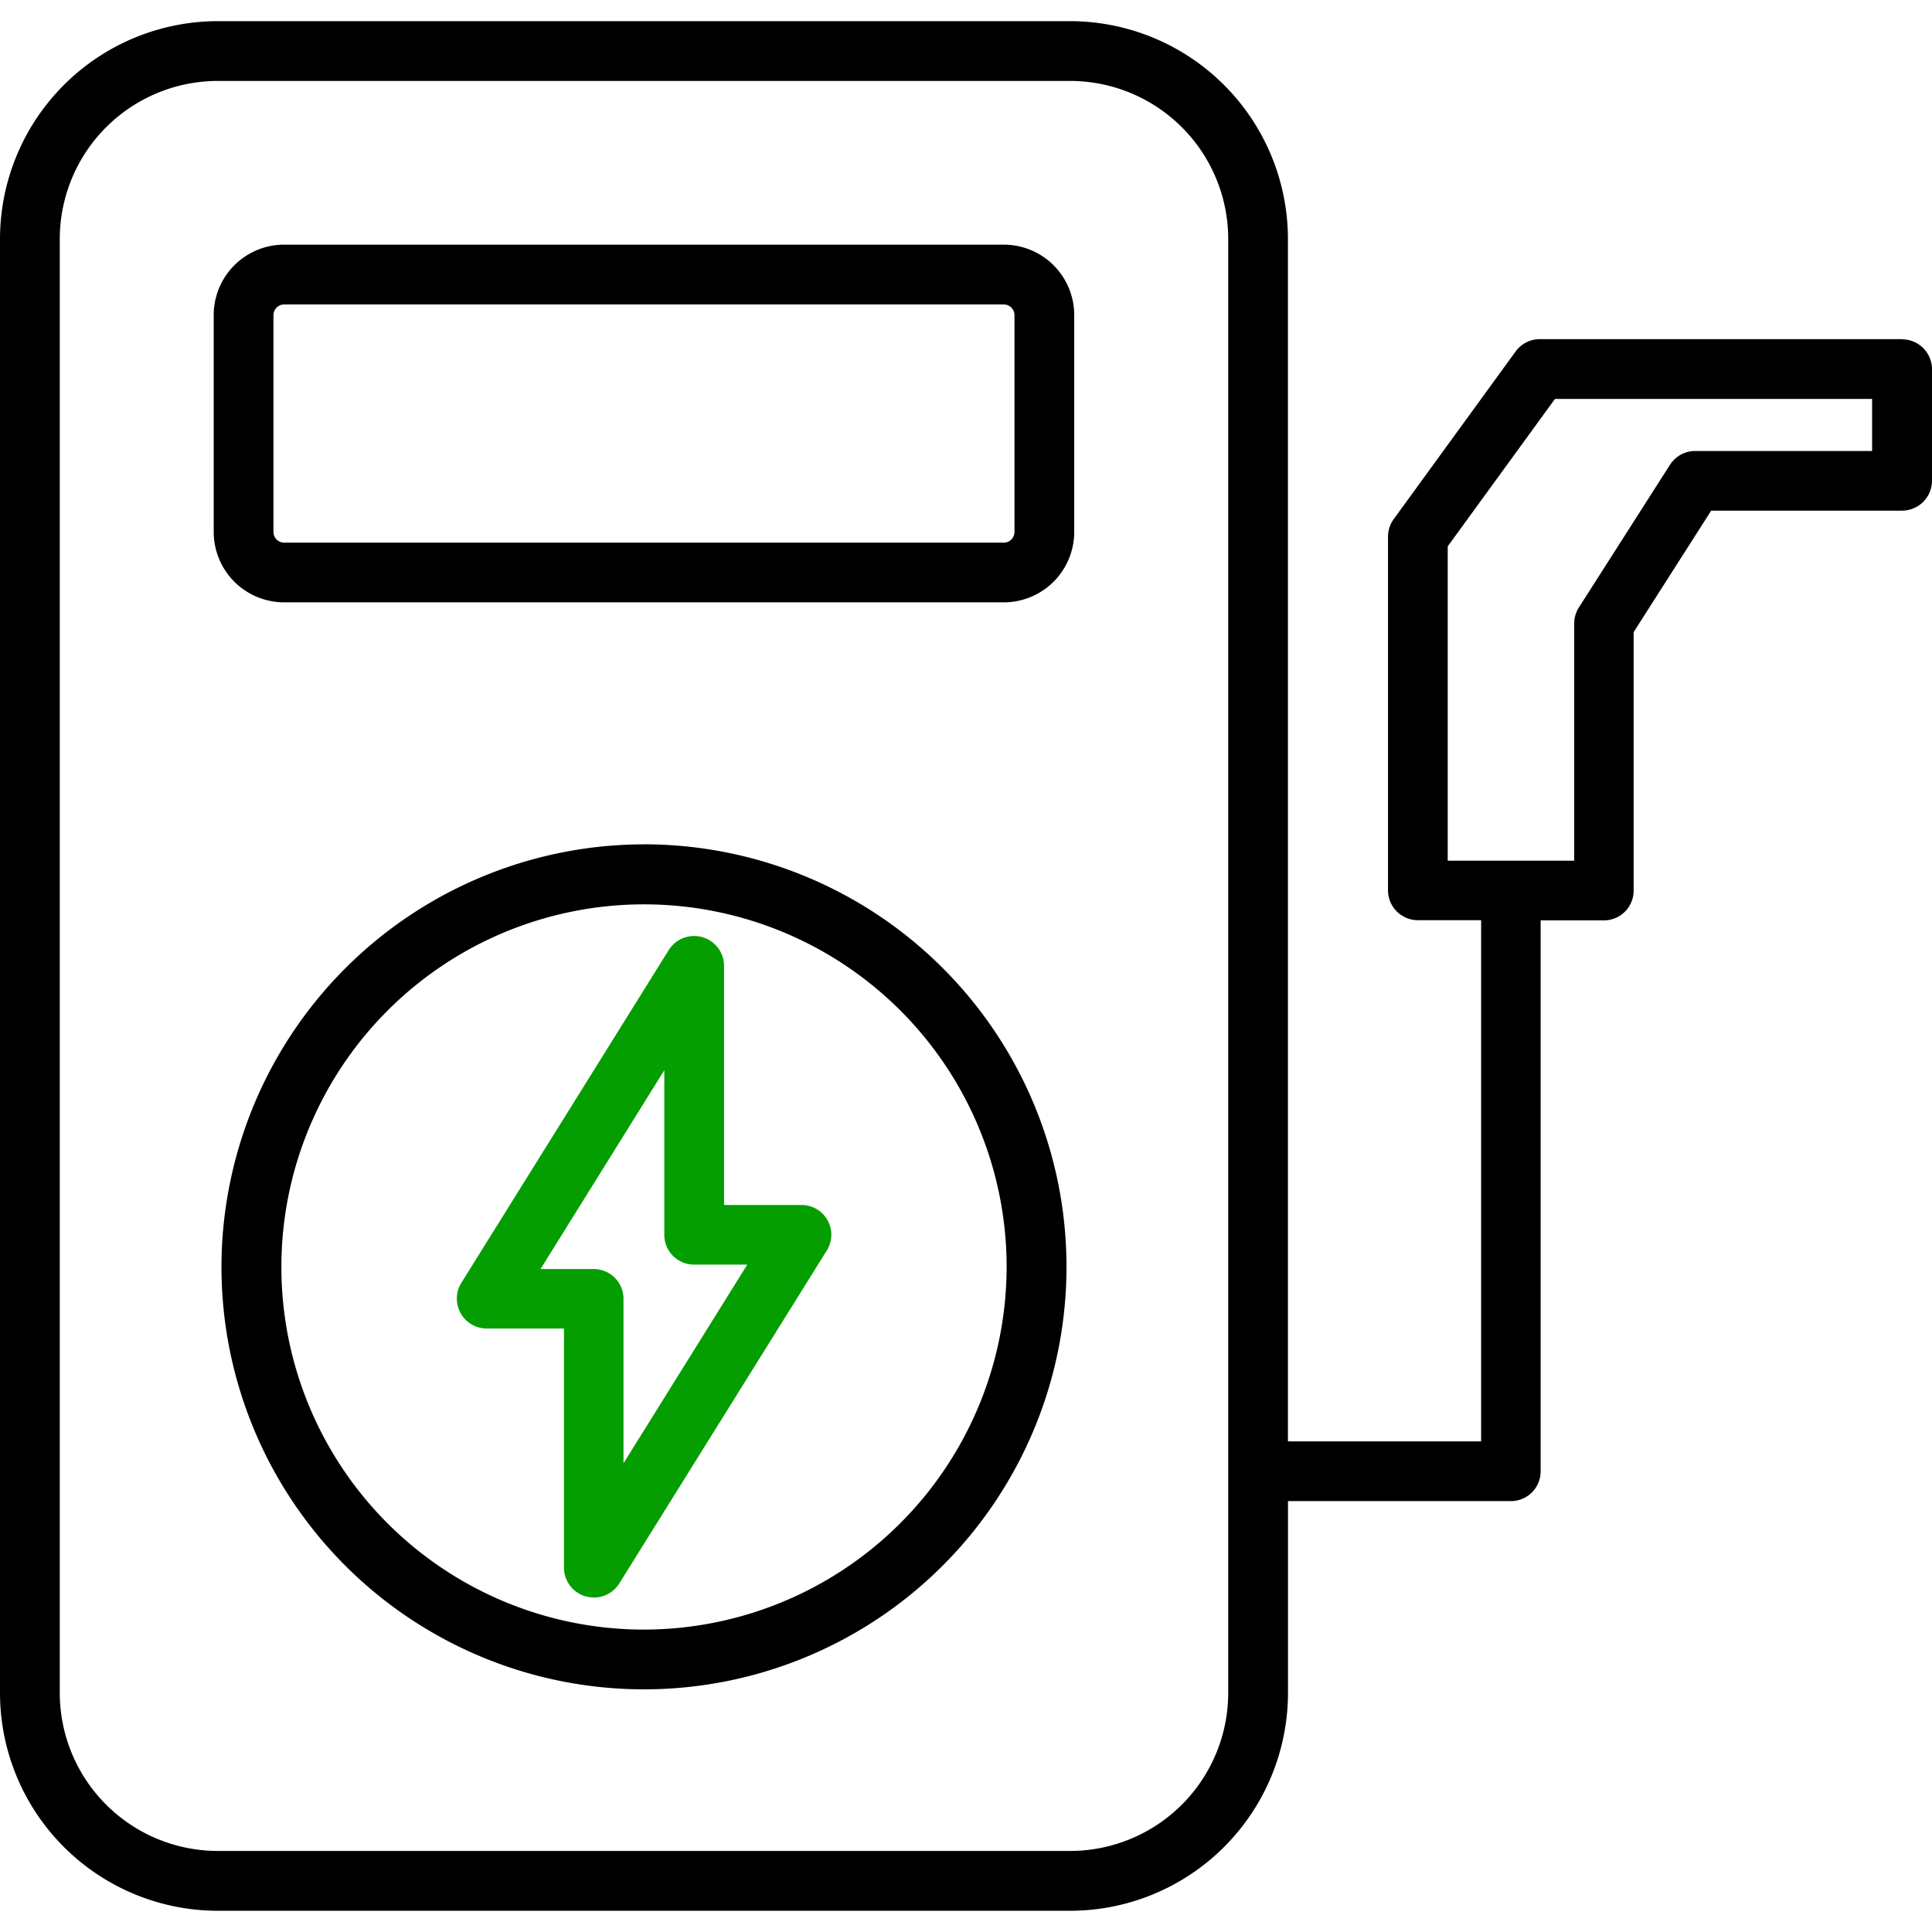 <svg xmlns="http://www.w3.org/2000/svg" xmlns:xlink="http://www.w3.org/1999/xlink" width="65" height="65" viewBox="0 0 65 65">
  <defs>
    <clipPath id="clip-path">
      <rect id="Rectangle_725" data-name="Rectangle 725" width="65" height="65" transform="translate(402 1447.436)" fill="#bfbfbf"/>
    </clipPath>
  </defs>
  <g id="Mask_Group_407" data-name="Mask Group 407" transform="translate(-402 -1447.436)" clip-path="url(#clip-path)">
    <g id="car-charging" transform="translate(399.174 1444.609)">
      <path id="Path_22380" data-name="Path 22380" d="M36.957,20.727a.361.361,0,0,1-.357.357H12.383a.362.362,0,0,1-.357-.357v-7.3a.362.362,0,0,1,.357-.357H36.6a.361.361,0,0,1,.357.357v7.3ZM36.6,11.058H12.383a2.37,2.37,0,0,0-2.367,2.367v7.3a2.37,2.37,0,0,0,2.367,2.367H36.6a2.37,2.37,0,0,0,2.367-2.367v-7.3A2.37,2.37,0,0,0,36.6,11.058ZM65.811,18H59.858a1.007,1.007,0,0,0-.847.464l-3.065,4.8a1,1,0,0,0-.157.54v7.98H51.533V21.208l3.608-4.96H65.811V18ZM44.148,59.787V10.866A5.322,5.322,0,0,0,38.831,5.55H10.153a5.322,5.322,0,0,0-5.316,5.316V59.787A5.321,5.321,0,0,0,10.153,65.1H38.831A5.322,5.322,0,0,0,44.148,59.787ZM66.819,14.238H54.629a1,1,0,0,0-.812.414l-4.1,5.639a1.006,1.006,0,0,0-.193.59v11.9a1.006,1.006,0,0,0,1.005,1.005h2.128V51.32h-6.5V10.866a7.336,7.336,0,0,0-7.328-7.327H10.153a7.335,7.335,0,0,0-7.327,7.327V59.787a7.334,7.334,0,0,0,7.327,7.326H38.831a7.335,7.335,0,0,0,7.328-7.326V53.33h7.5a1,1,0,0,0,1-1.005V33.792h2.129a1,1,0,0,0,1-1.005V24.094l2.609-4.087h6.41A1.009,1.009,0,0,0,67.826,19V15.243a1.008,1.008,0,0,0-1.007-1ZM24.493,57.653a12.2,12.2,0,1,1,12.2-12.2A12.218,12.218,0,0,1,24.493,57.653Zm0-26.42A14.215,14.215,0,1,1,10.277,45.448,14.232,14.232,0,0,1,24.493,31.234Z" fill-rule="evenodd"/>
      <path id="Path_22381" data-name="Path 22381" d="M25.327,34.787l-6.98,11.2a1.007,1.007,0,0,0,.853,1.537h2.6v8.048a1.007,1.007,0,0,0,1.859.532l6.98-11.2a1,1,0,0,0-.853-1.536h-2.6V35.32a1.007,1.007,0,0,0-1.859-.532Zm-.151,4.046v5.54a1,1,0,0,0,1,1h1.792l-4.165,6.684V46.523a1,1,0,0,0-1.005-1H21.011Z" fill="#049e00" fill-rule="evenodd"/>
    </g>
  </g>
</svg>
